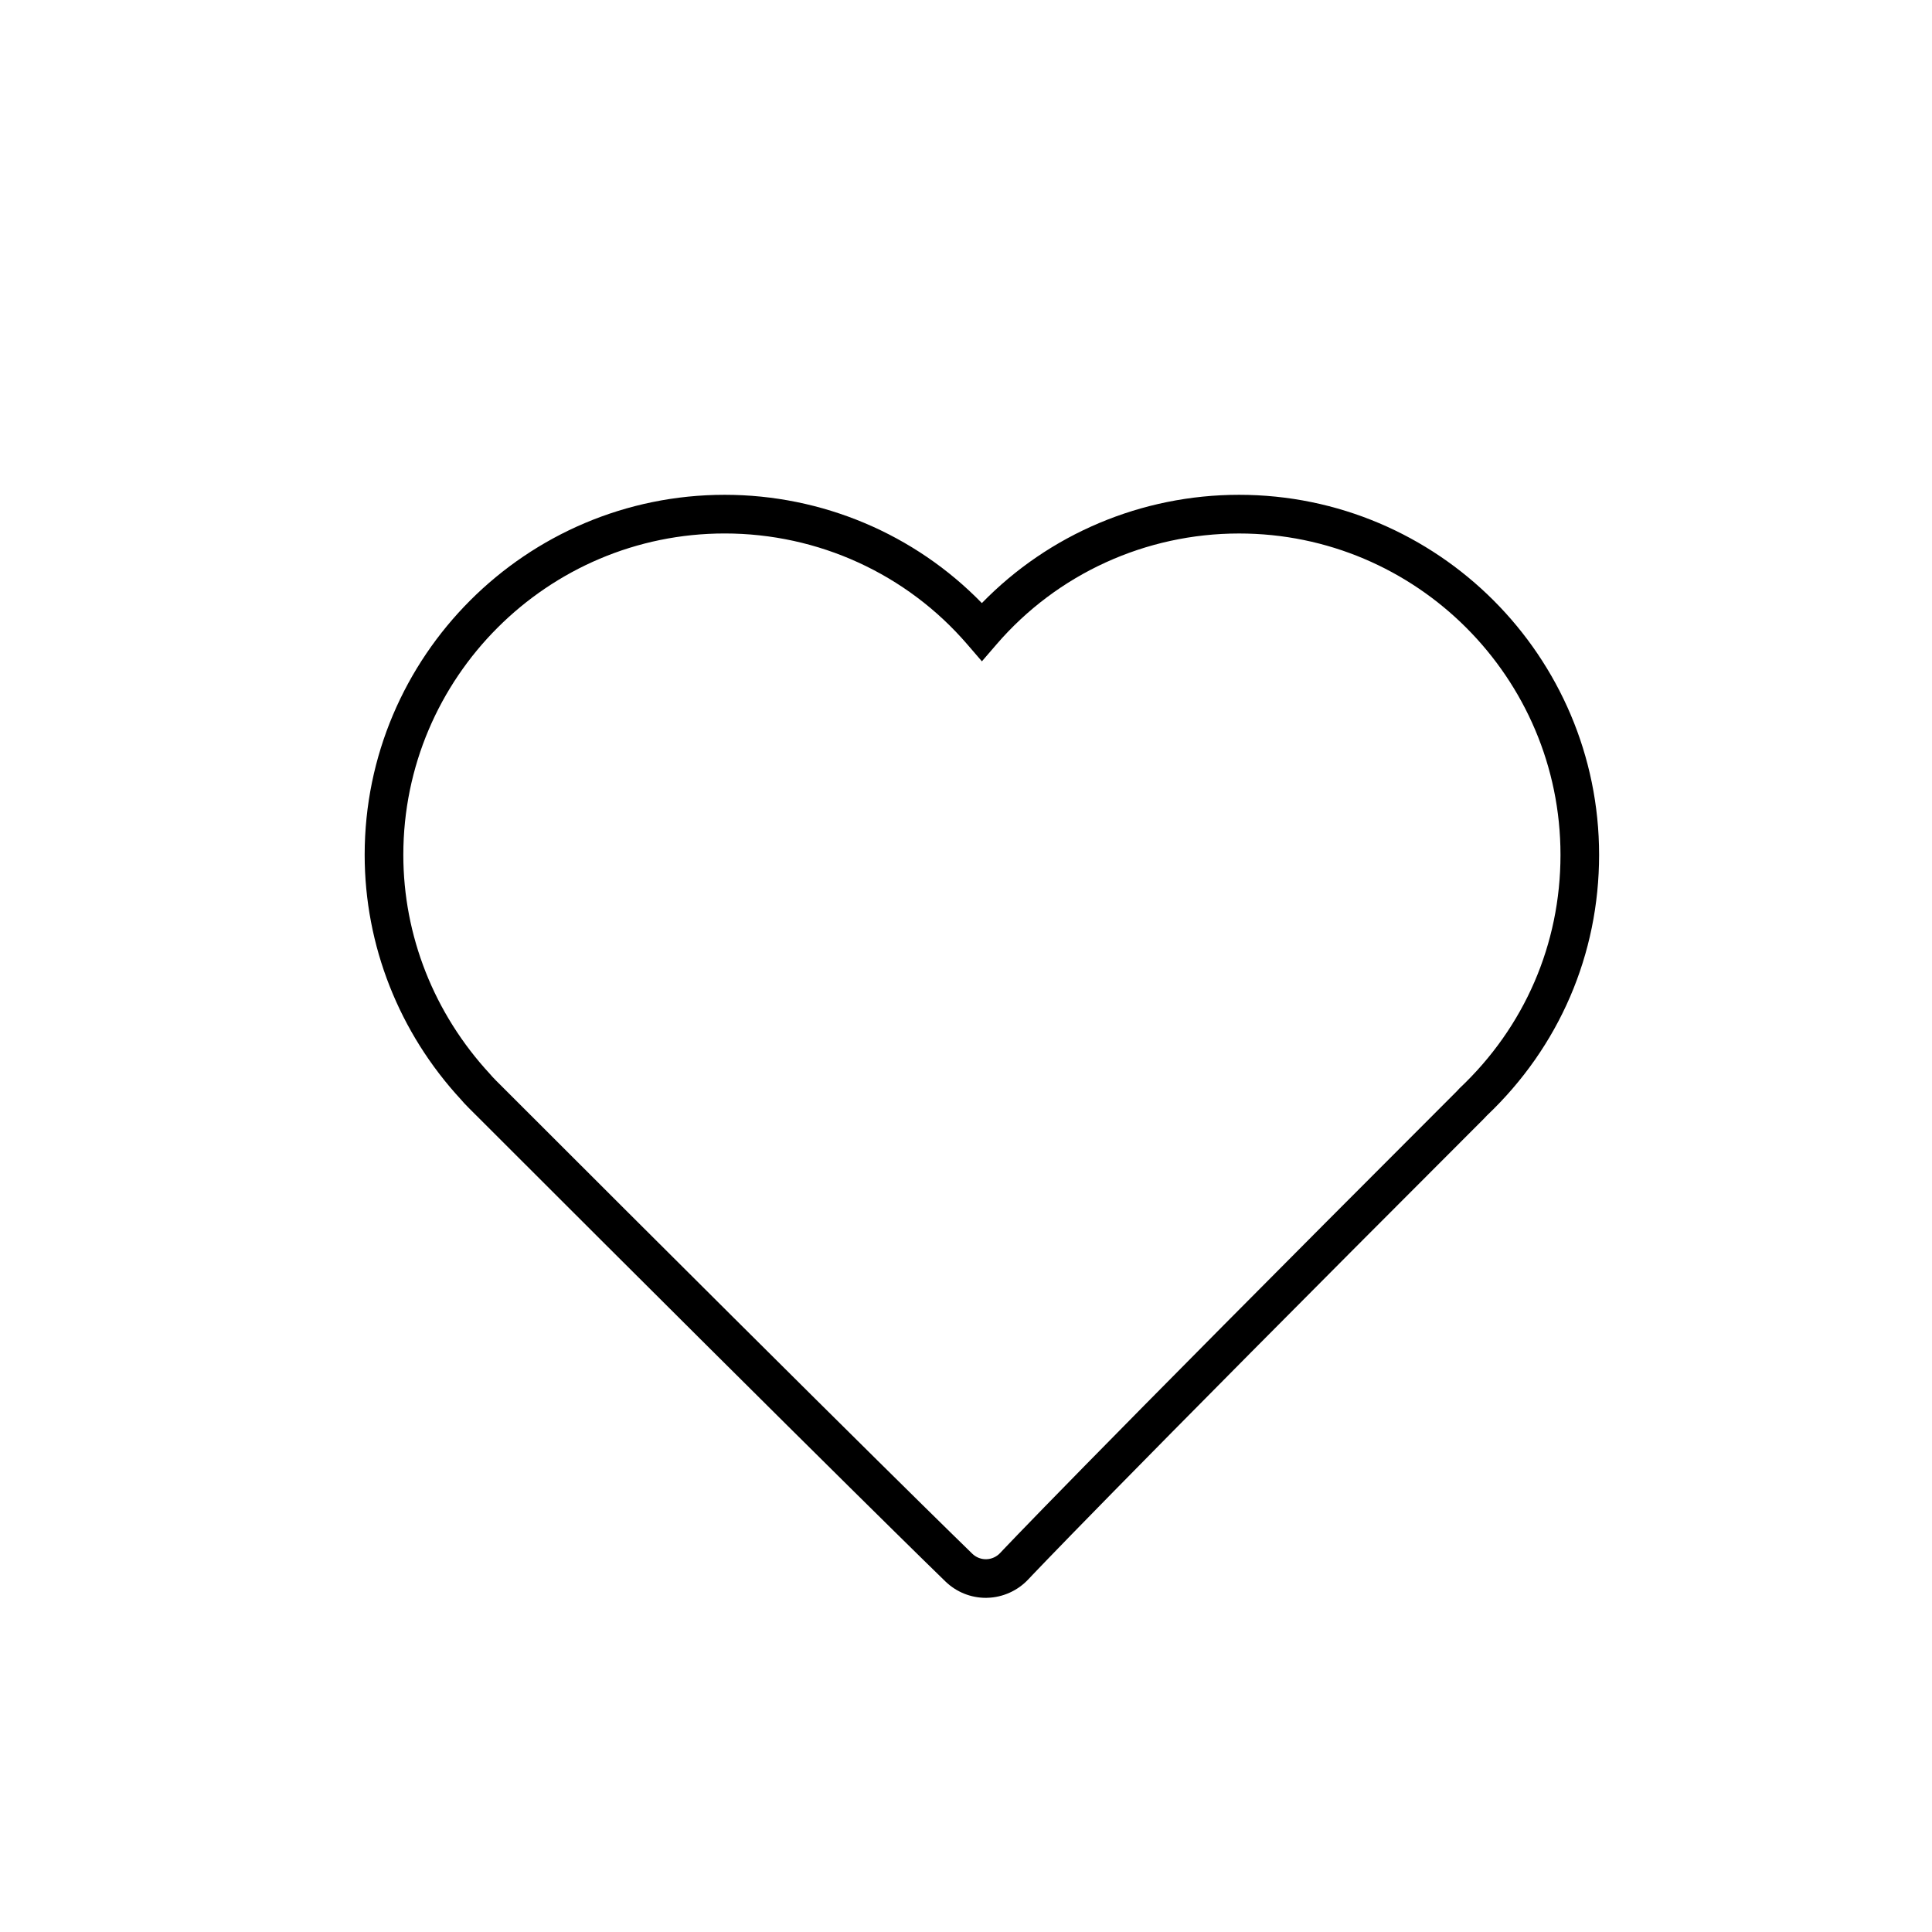 <?xml version="1.0" encoding="utf-8"?>
<!-- Generator: Adobe Illustrator 16.0.0, SVG Export Plug-In . SVG Version: 6.00 Build 0)  -->
<!DOCTYPE svg PUBLIC "-//W3C//DTD SVG 1.1//EN" "http://www.w3.org/Graphics/SVG/1.1/DTD/svg11.dtd">
<svg version="1.1" id="Layer_1" xmlns="http://www.w3.org/2000/svg" xmlns:xlink="http://www.w3.org/1999/xlink" x="0px" y="0px"
	 width="100px" height="100px" viewBox="0 0 100 100" enable-background="new 0 0 100 100" xml:space="preserve">
<g>
	<path d="M51.027,82.704c-0.779,0-1.521-0.299-2.086-0.842c-0.041-0.039-4.903-4.741-24.542-24.38l-0.137-0.137
		c-0.202-0.2-0.301-0.315-0.4-0.431c-3.207-3.467-4.987-7.976-4.987-12.668c0-10.275,8.36-18.635,18.635-18.635
		c5.043,0,9.833,2.03,13.311,5.605c3.479-3.575,8.27-5.605,13.313-5.605c10.275,0,18.635,8.36,18.635,18.635
		c0,5.149-2.063,9.939-5.811,13.497c-0.055,0.064-0.105,0.115-0.142,0.151c-19.797,19.797-23.552,23.812-23.588,23.85
		c-0.551,0.589-1.324,0.938-2.124,0.958L51.027,82.704z M37.511,27.612c-9.173,0-16.635,7.462-16.635,16.635
		c0,4.187,1.592,8.214,4.482,11.34c0.098,0.113,0.168,0.195,0.316,0.342l0.14,0.14c19.633,19.633,24.47,24.31,24.513,24.352
		c0.189,0.182,0.435,0.282,0.693,0.284l0.042-0.001c0.261-0.007,0.521-0.124,0.705-0.321c0.029-0.032,3.815-4.079,23.632-23.896
		l0.144-0.155c3.371-3.179,5.228-7.471,5.228-12.084c0-9.173-7.462-16.635-16.635-16.635c-4.837,0-9.413,2.091-12.555,5.738
		l-0.758,0.879l-0.758-0.88C46.924,29.703,42.349,27.612,37.511,27.612z"/>
</g>
</svg>

